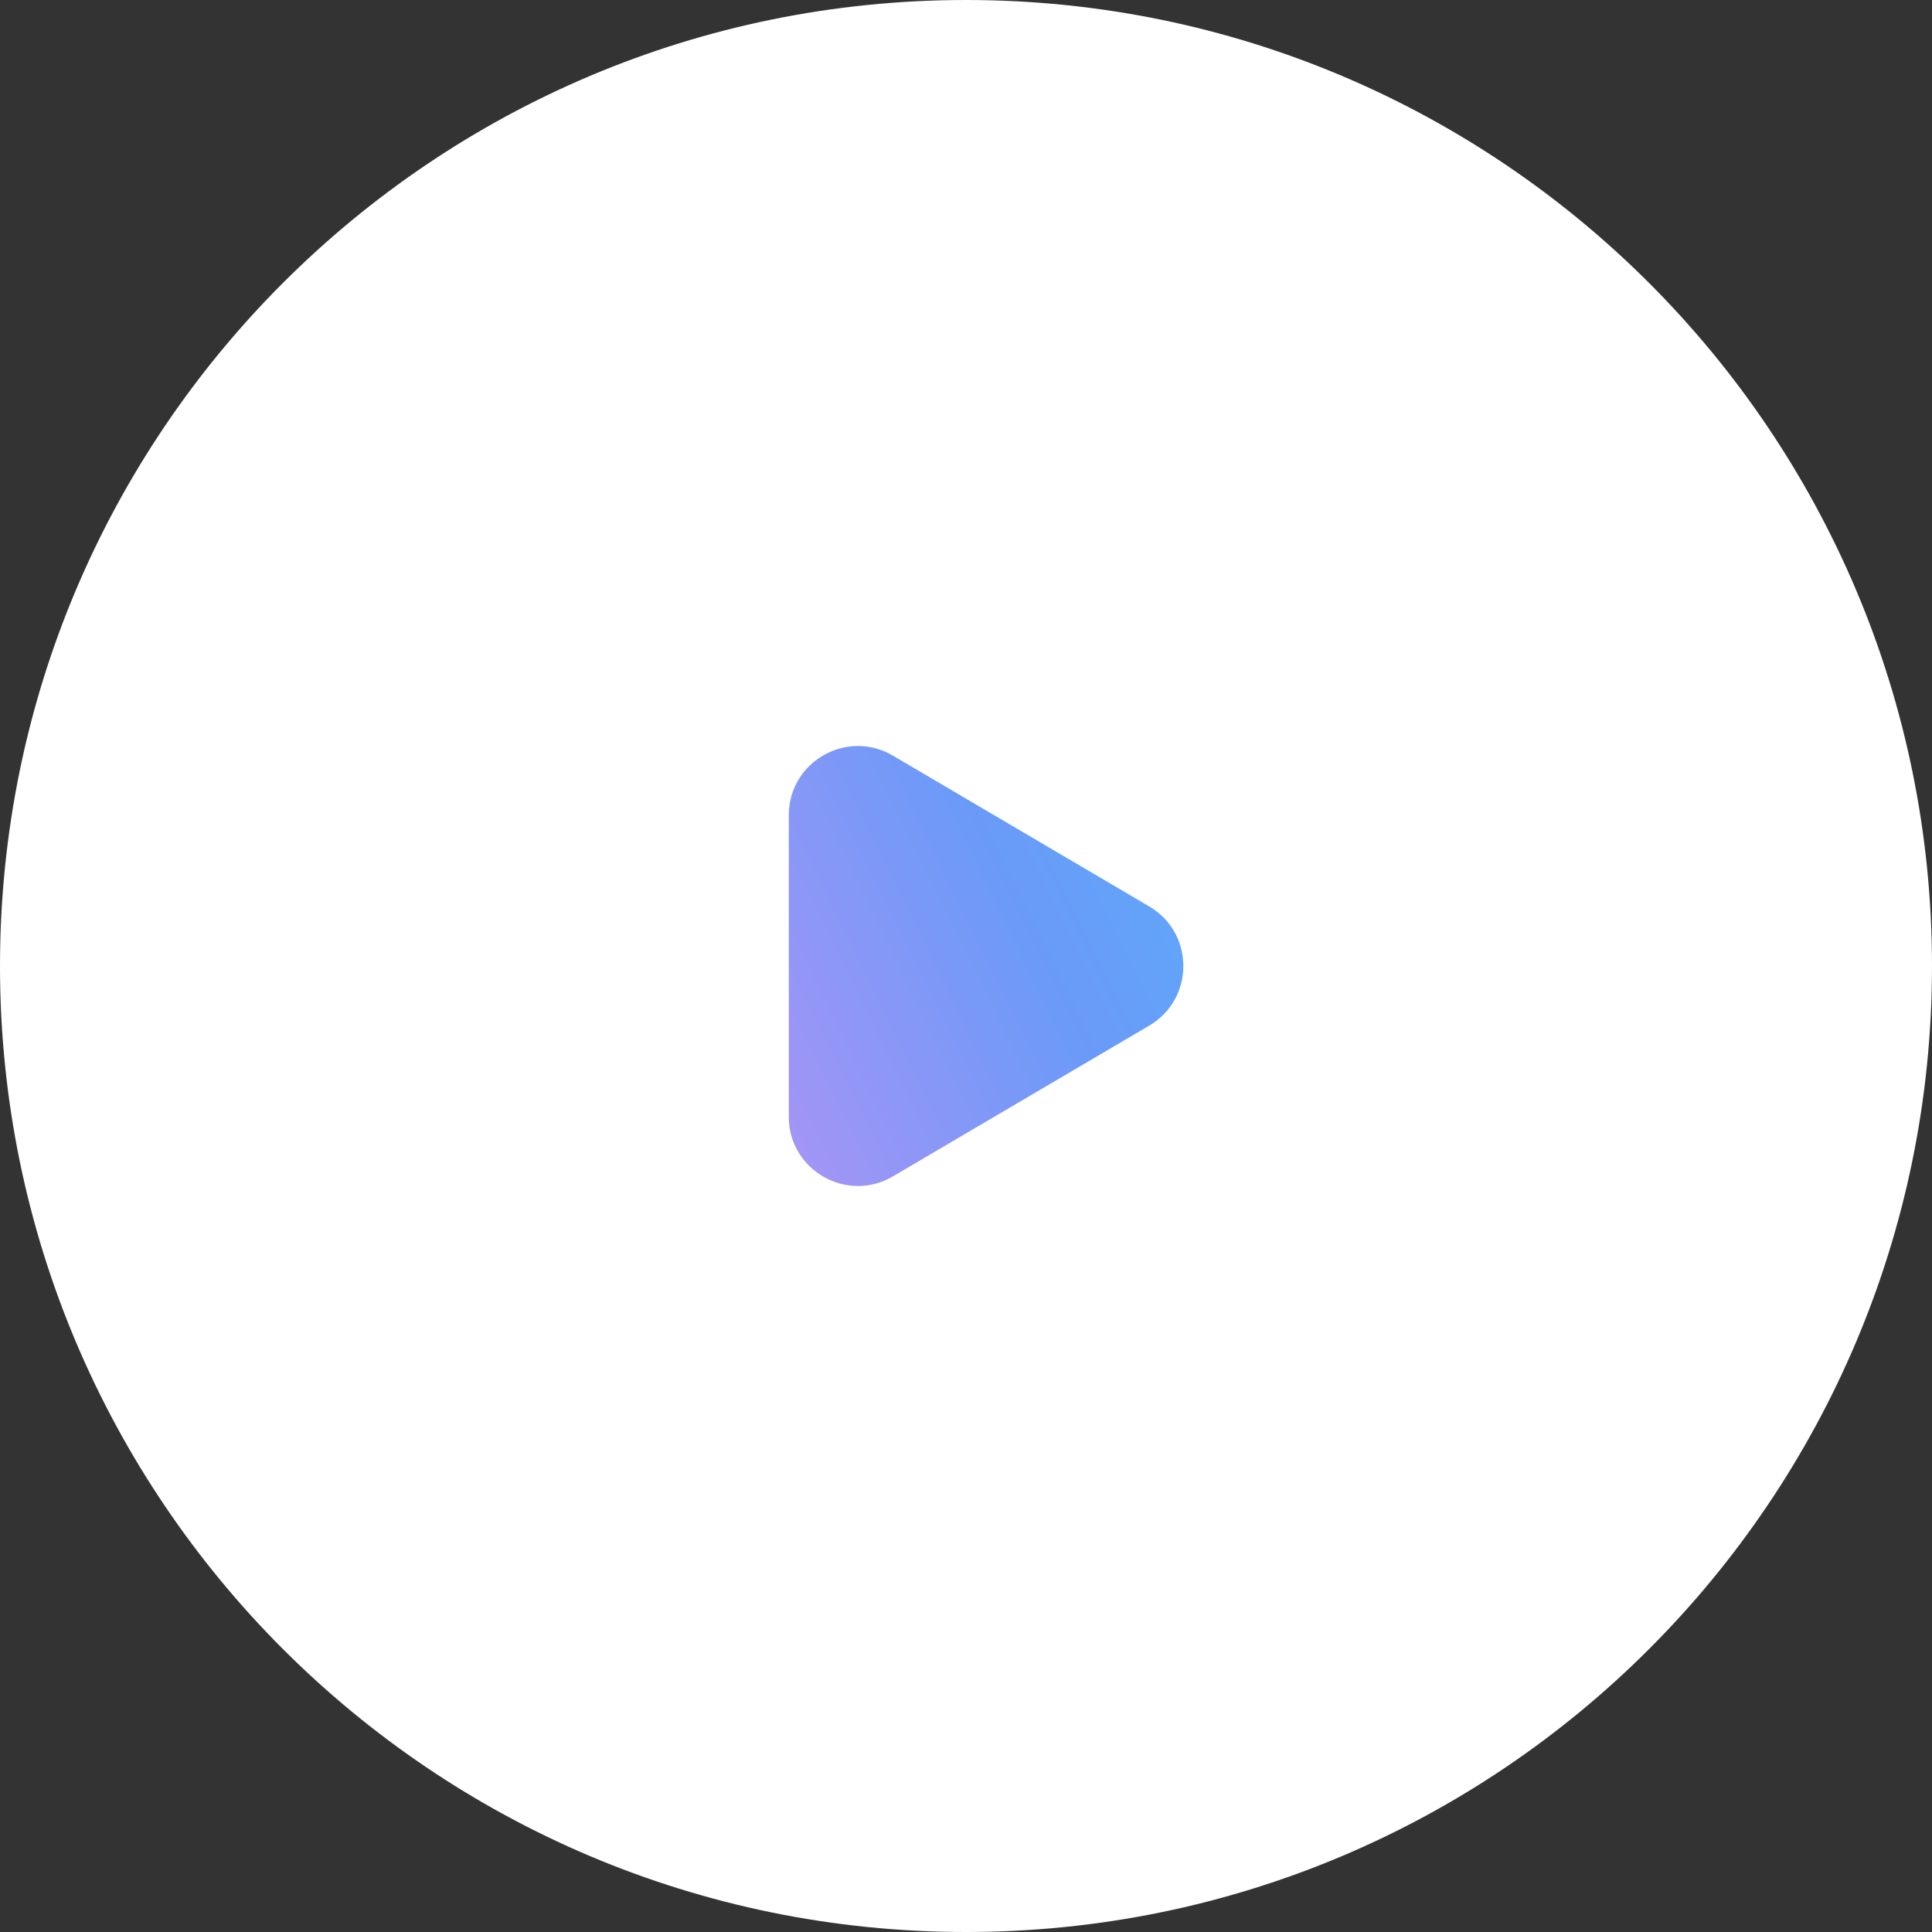 <svg width="164" height="164" viewBox="0 0 164 164" fill="none" xmlns="http://www.w3.org/2000/svg">
<rect x="0" y="0" width="164" height="164" fill="#333333" stroke="none"/>
<path d="M0 82C0 36.713 36.713 0 82 0V0C127.287 0 164 36.713 164 82V82C164 127.287 127.287 164 82 164V164C36.713 164 0 127.287 0 82V82Z" fill="white"/>
<path d="M75.798 64.144C71.887 61.843 66.957 64.663 66.957 69.2V94.801C66.957 99.338 71.887 102.158 75.797 99.858L97.557 87.059C101.413 84.79 101.413 79.214 97.558 76.945L75.798 64.144Z" fill="url(#paint0_linear_1332_37904)"/>
<defs>
<linearGradient id="paint0_linear_1332_37904" x1="53.185" y1="120.595" x2="143.489" y2="76.169" gradientUnits="userSpaceOnUse">
<stop stop-color="#D490F3"/>
<stop offset="0.488" stop-color="#6A9AF8"/>
<stop offset="1" stop-color="#46C6FD"/>
</linearGradient>
</defs>
</svg>

